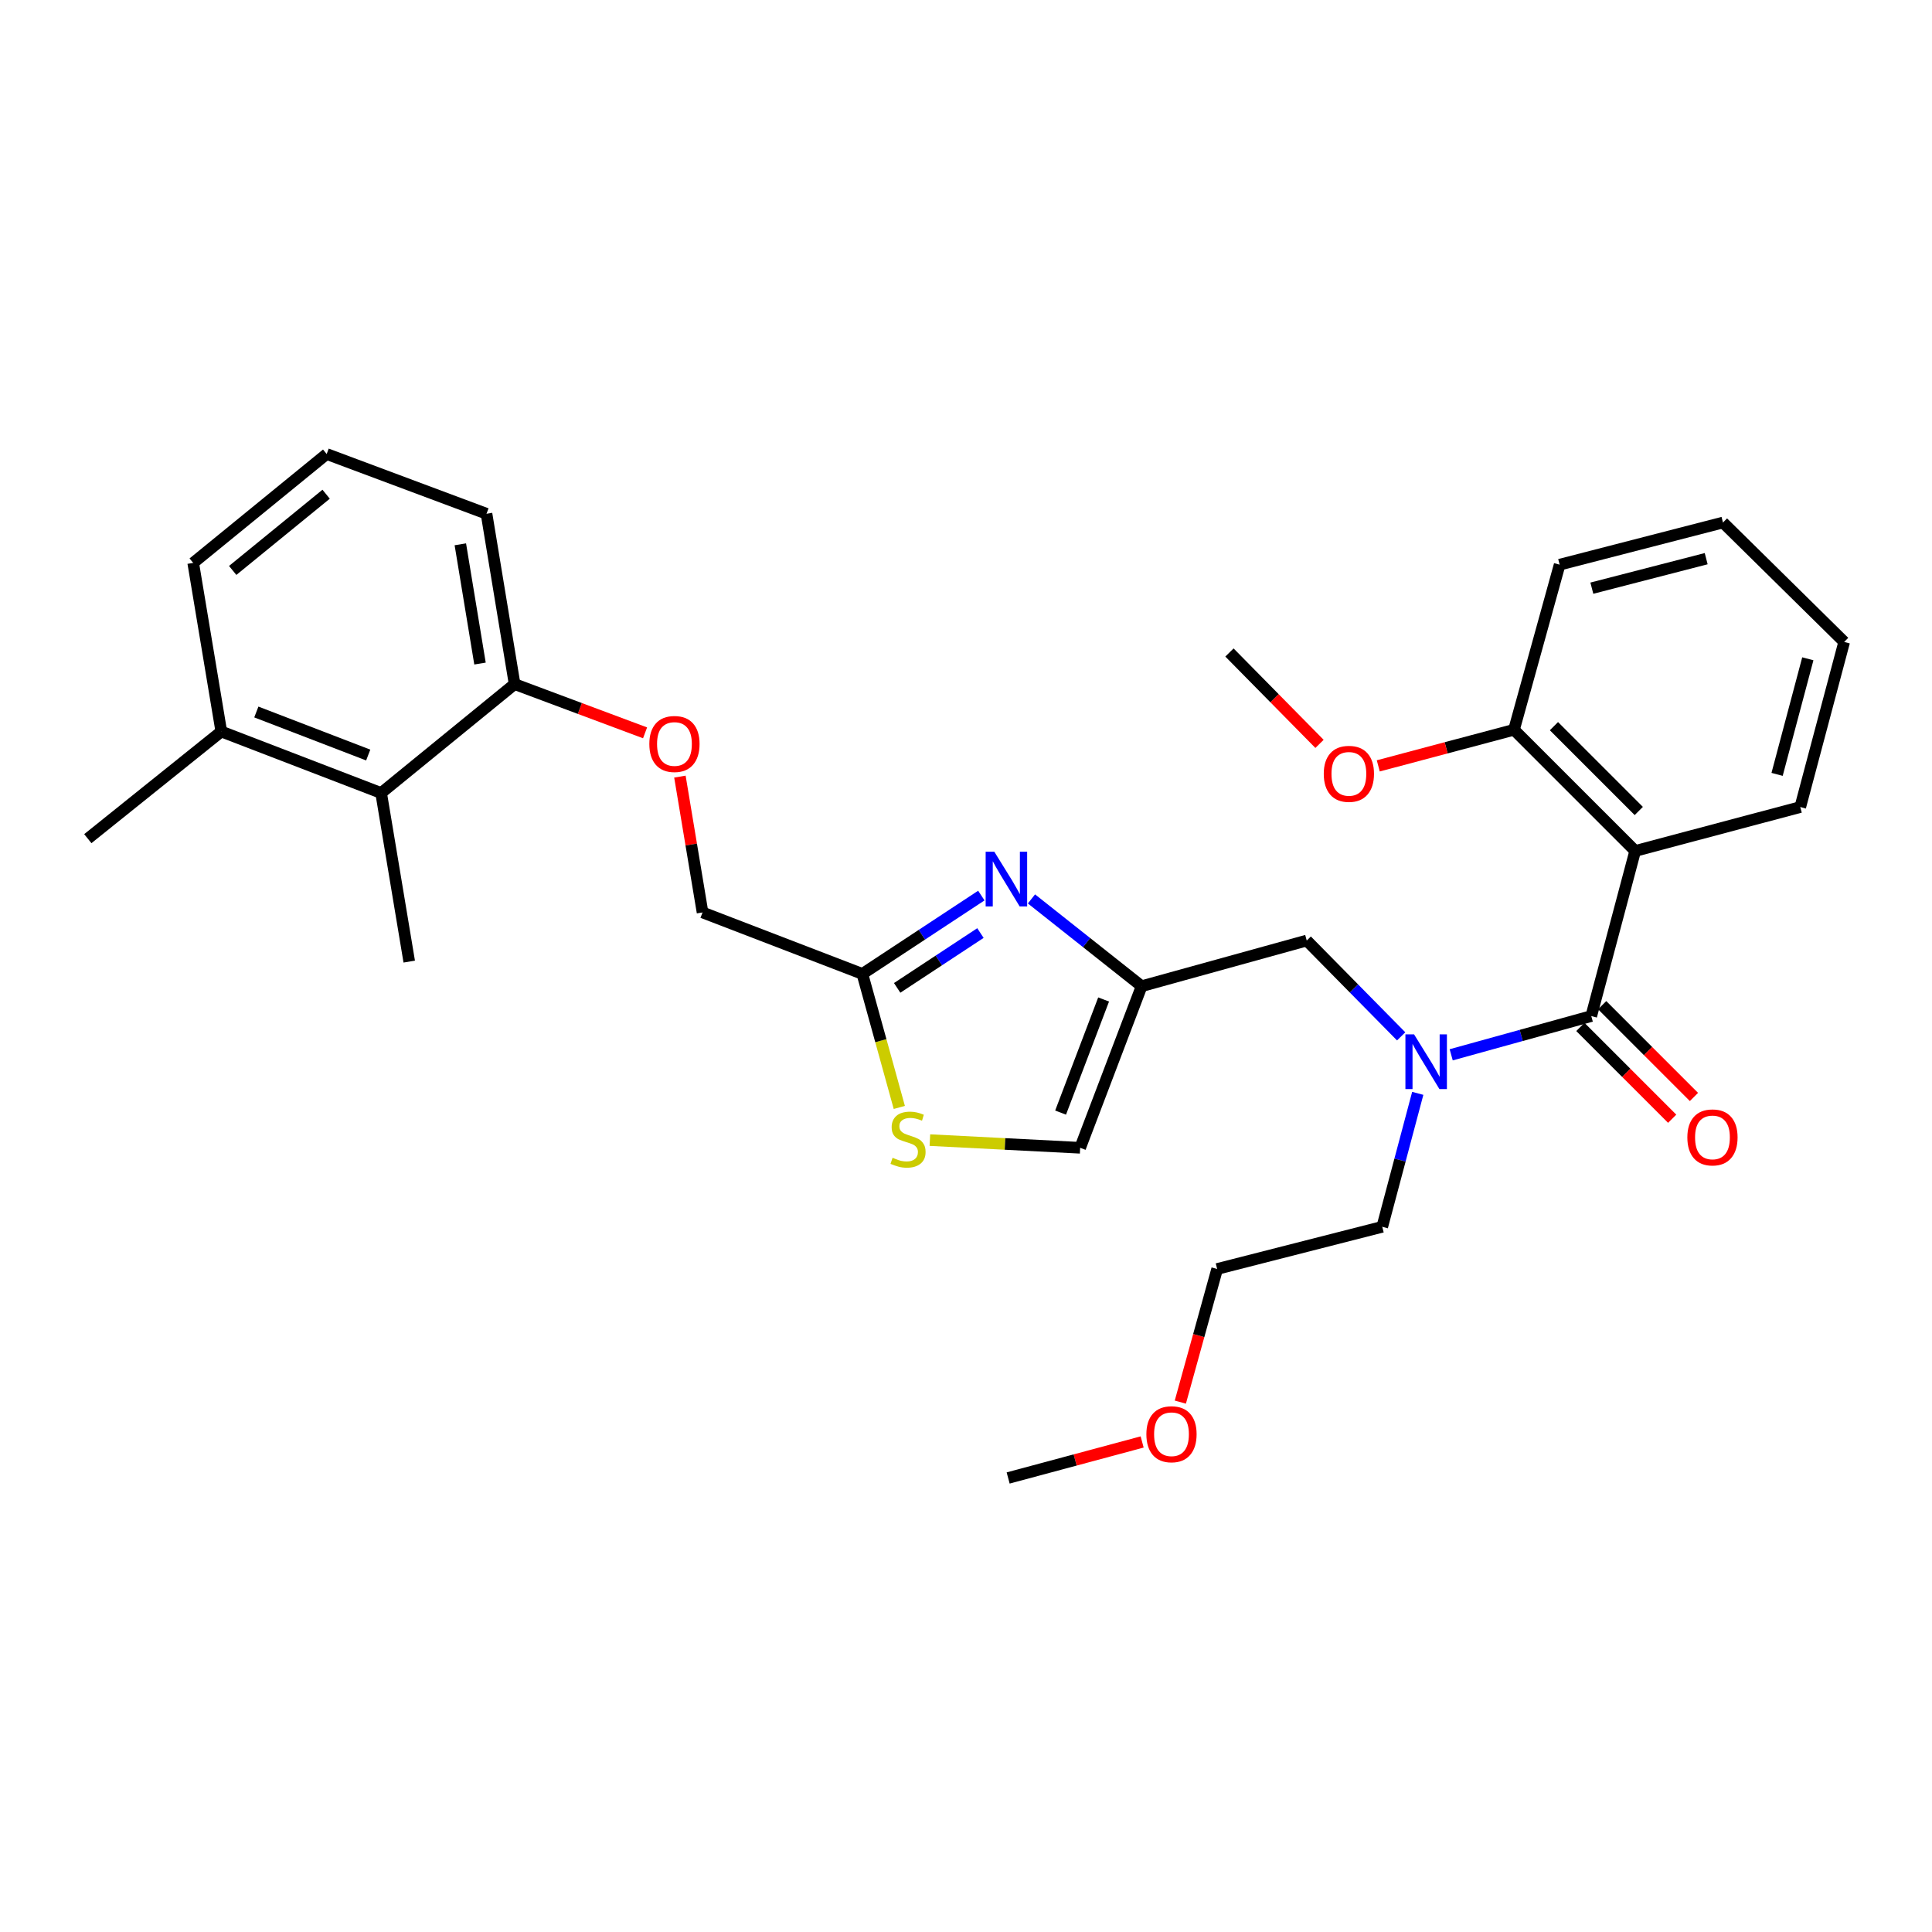 <?xml version='1.0' encoding='iso-8859-1'?>
<svg version='1.1' baseProfile='full'
              xmlns='http://www.w3.org/2000/svg'
                      xmlns:rdkit='http://www.rdkit.org/xml'
                      xmlns:xlink='http://www.w3.org/1999/xlink'
                  xml:space='preserve'
width='1000px' height='1000px' viewBox='0 0 1000 1000'>
<!-- END OF HEADER -->
<rect style='opacity:1.0;fill:#FFFFFF;stroke:none' width='1000' height='1000' x='0' y='0'> </rect>
<path class='bond-0' d='M 846.368,440.45 L 783.638,377.73' style='fill:none;fill-rule:evenodd;stroke:#000000;stroke-width:6px;stroke-linecap:butt;stroke-linejoin:miter;stroke-opacity:1' />
<path class='bond-0' d='M 848.231,419.768 L 804.321,375.863' style='fill:none;fill-rule:evenodd;stroke:#000000;stroke-width:6px;stroke-linecap:butt;stroke-linejoin:miter;stroke-opacity:1' />
<path class='bond-1' d='M 846.368,440.45 L 931.817,417.731' style='fill:none;fill-rule:evenodd;stroke:#000000;stroke-width:6px;stroke-linecap:butt;stroke-linejoin:miter;stroke-opacity:1' />
<path class='bond-2' d='M 846.368,440.45 L 823.639,525.908' style='fill:none;fill-rule:evenodd;stroke:#000000;stroke-width:6px;stroke-linecap:butt;stroke-linejoin:miter;stroke-opacity:1' />
<path class='bond-3' d='M 725.239,536.417 L 700.801,511.618' style='fill:none;fill-rule:evenodd;stroke:#0000FF;stroke-width:6px;stroke-linecap:butt;stroke-linejoin:miter;stroke-opacity:1' />
<path class='bond-3' d='M 700.801,511.618 L 676.364,486.82' style='fill:none;fill-rule:evenodd;stroke:#000000;stroke-width:6px;stroke-linecap:butt;stroke-linejoin:miter;stroke-opacity:1' />
<path class='bond-4' d='M 751.138,545.965 L 787.388,535.937' style='fill:none;fill-rule:evenodd;stroke:#0000FF;stroke-width:6px;stroke-linecap:butt;stroke-linejoin:miter;stroke-opacity:1' />
<path class='bond-4' d='M 787.388,535.937 L 823.639,525.908' style='fill:none;fill-rule:evenodd;stroke:#000000;stroke-width:6px;stroke-linecap:butt;stroke-linejoin:miter;stroke-opacity:1' />
<path class='bond-5' d='M 733.826,565.92 L 724.639,600.459' style='fill:none;fill-rule:evenodd;stroke:#0000FF;stroke-width:6px;stroke-linecap:butt;stroke-linejoin:miter;stroke-opacity:1' />
<path class='bond-5' d='M 724.639,600.459 L 715.452,634.999' style='fill:none;fill-rule:evenodd;stroke:#000000;stroke-width:6px;stroke-linecap:butt;stroke-linejoin:miter;stroke-opacity:1' />
<path class='bond-6' d='M 818.002,531.545 L 841.758,555.301' style='fill:none;fill-rule:evenodd;stroke:#000000;stroke-width:6px;stroke-linecap:butt;stroke-linejoin:miter;stroke-opacity:1' />
<path class='bond-6' d='M 841.758,555.301 L 865.514,579.057' style='fill:none;fill-rule:evenodd;stroke:#FF0000;stroke-width:6px;stroke-linecap:butt;stroke-linejoin:miter;stroke-opacity:1' />
<path class='bond-6' d='M 829.276,520.272 L 853.032,544.027' style='fill:none;fill-rule:evenodd;stroke:#000000;stroke-width:6px;stroke-linecap:butt;stroke-linejoin:miter;stroke-opacity:1' />
<path class='bond-6' d='M 853.032,544.027 L 876.788,567.783' style='fill:none;fill-rule:evenodd;stroke:#FF0000;stroke-width:6px;stroke-linecap:butt;stroke-linejoin:miter;stroke-opacity:1' />
<path class='bond-7' d='M 783.638,377.73 L 748.514,387.071' style='fill:none;fill-rule:evenodd;stroke:#000000;stroke-width:6px;stroke-linecap:butt;stroke-linejoin:miter;stroke-opacity:1' />
<path class='bond-7' d='M 748.514,387.071 L 713.391,396.413' style='fill:none;fill-rule:evenodd;stroke:#FF0000;stroke-width:6px;stroke-linecap:butt;stroke-linejoin:miter;stroke-opacity:1' />
<path class='bond-8' d='M 783.638,377.73 L 807.27,292.272' style='fill:none;fill-rule:evenodd;stroke:#000000;stroke-width:6px;stroke-linecap:butt;stroke-linejoin:miter;stroke-opacity:1' />
<path class='bond-9' d='M 931.817,417.731 L 954.545,332.272' style='fill:none;fill-rule:evenodd;stroke:#000000;stroke-width:6px;stroke-linecap:butt;stroke-linejoin:miter;stroke-opacity:1' />
<path class='bond-9' d='M 919.818,400.814 L 935.728,340.993' style='fill:none;fill-rule:evenodd;stroke:#000000;stroke-width:6px;stroke-linecap:butt;stroke-linejoin:miter;stroke-opacity:1' />
<path class='bond-10' d='M 610.937,725.736 L 620.47,691.276' style='fill:none;fill-rule:evenodd;stroke:#FF0000;stroke-width:6px;stroke-linecap:butt;stroke-linejoin:miter;stroke-opacity:1' />
<path class='bond-10' d='M 620.47,691.276 L 630.003,656.815' style='fill:none;fill-rule:evenodd;stroke:#000000;stroke-width:6px;stroke-linecap:butt;stroke-linejoin:miter;stroke-opacity:1' />
<path class='bond-11' d='M 591.173,746.356 L 556.495,755.679' style='fill:none;fill-rule:evenodd;stroke:#FF0000;stroke-width:6px;stroke-linecap:butt;stroke-linejoin:miter;stroke-opacity:1' />
<path class='bond-11' d='M 556.495,755.679 L 521.816,765.002' style='fill:none;fill-rule:evenodd;stroke:#000000;stroke-width:6px;stroke-linecap:butt;stroke-linejoin:miter;stroke-opacity:1' />
<path class='bond-12' d='M 676.364,486.82 L 590.906,510.452' style='fill:none;fill-rule:evenodd;stroke:#000000;stroke-width:6px;stroke-linecap:butt;stroke-linejoin:miter;stroke-opacity:1' />
<path class='bond-13' d='M 715.452,634.999 L 630.003,656.815' style='fill:none;fill-rule:evenodd;stroke:#000000;stroke-width:6px;stroke-linecap:butt;stroke-linejoin:miter;stroke-opacity:1' />
<path class='bond-14' d='M 351.921,401.974 L 357.779,437.125' style='fill:none;fill-rule:evenodd;stroke:#FF0000;stroke-width:6px;stroke-linecap:butt;stroke-linejoin:miter;stroke-opacity:1' />
<path class='bond-14' d='M 357.779,437.125 L 363.637,472.276' style='fill:none;fill-rule:evenodd;stroke:#000000;stroke-width:6px;stroke-linecap:butt;stroke-linejoin:miter;stroke-opacity:1' />
<path class='bond-15' d='M 333.885,379.319 L 300.124,366.704' style='fill:none;fill-rule:evenodd;stroke:#FF0000;stroke-width:6px;stroke-linecap:butt;stroke-linejoin:miter;stroke-opacity:1' />
<path class='bond-15' d='M 300.124,366.704 L 266.363,354.089' style='fill:none;fill-rule:evenodd;stroke:#000000;stroke-width:6px;stroke-linecap:butt;stroke-linejoin:miter;stroke-opacity:1' />
<path class='bond-16' d='M 363.637,472.276 L 446.367,504.092' style='fill:none;fill-rule:evenodd;stroke:#000000;stroke-width:6px;stroke-linecap:butt;stroke-linejoin:miter;stroke-opacity:1' />
<path class='bond-17' d='M 481.309,590.119 L 520.199,592.107' style='fill:none;fill-rule:evenodd;stroke:#CCCC00;stroke-width:6px;stroke-linecap:butt;stroke-linejoin:miter;stroke-opacity:1' />
<path class='bond-17' d='M 520.199,592.107 L 559.089,594.094' style='fill:none;fill-rule:evenodd;stroke:#000000;stroke-width:6px;stroke-linecap:butt;stroke-linejoin:miter;stroke-opacity:1' />
<path class='bond-18' d='M 465.481,573.205 L 455.924,538.649' style='fill:none;fill-rule:evenodd;stroke:#CCCC00;stroke-width:6px;stroke-linecap:butt;stroke-linejoin:miter;stroke-opacity:1' />
<path class='bond-18' d='M 455.924,538.649 L 446.367,504.092' style='fill:none;fill-rule:evenodd;stroke:#000000;stroke-width:6px;stroke-linecap:butt;stroke-linejoin:miter;stroke-opacity:1' />
<path class='bond-19' d='M 559.089,594.094 L 590.906,510.452' style='fill:none;fill-rule:evenodd;stroke:#000000;stroke-width:6px;stroke-linecap:butt;stroke-linejoin:miter;stroke-opacity:1' />
<path class='bond-19' d='M 548.96,575.879 L 571.231,517.33' style='fill:none;fill-rule:evenodd;stroke:#000000;stroke-width:6px;stroke-linecap:butt;stroke-linejoin:miter;stroke-opacity:1' />
<path class='bond-20' d='M 169.089,234.998 L 100,291.359' style='fill:none;fill-rule:evenodd;stroke:#000000;stroke-width:6px;stroke-linecap:butt;stroke-linejoin:miter;stroke-opacity:1' />
<path class='bond-20' d='M 168.804,255.807 L 120.441,295.259' style='fill:none;fill-rule:evenodd;stroke:#000000;stroke-width:6px;stroke-linecap:butt;stroke-linejoin:miter;stroke-opacity:1' />
<path class='bond-21' d='M 169.089,234.998 L 251.819,265.911' style='fill:none;fill-rule:evenodd;stroke:#000000;stroke-width:6px;stroke-linecap:butt;stroke-linejoin:miter;stroke-opacity:1' />
<path class='bond-22' d='M 100,291.359 L 114.544,378.633' style='fill:none;fill-rule:evenodd;stroke:#000000;stroke-width:6px;stroke-linecap:butt;stroke-linejoin:miter;stroke-opacity:1' />
<path class='bond-23' d='M 114.544,378.633 L 197.274,410.459' style='fill:none;fill-rule:evenodd;stroke:#000000;stroke-width:6px;stroke-linecap:butt;stroke-linejoin:miter;stroke-opacity:1' />
<path class='bond-23' d='M 132.678,368.526 L 190.589,390.804' style='fill:none;fill-rule:evenodd;stroke:#000000;stroke-width:6px;stroke-linecap:butt;stroke-linejoin:miter;stroke-opacity:1' />
<path class='bond-24' d='M 114.544,378.633 L 45.455,434.091' style='fill:none;fill-rule:evenodd;stroke:#000000;stroke-width:6px;stroke-linecap:butt;stroke-linejoin:miter;stroke-opacity:1' />
<path class='bond-25' d='M 197.274,410.459 L 266.363,354.089' style='fill:none;fill-rule:evenodd;stroke:#000000;stroke-width:6px;stroke-linecap:butt;stroke-linejoin:miter;stroke-opacity:1' />
<path class='bond-26' d='M 197.274,410.459 L 211.818,497.724' style='fill:none;fill-rule:evenodd;stroke:#000000;stroke-width:6px;stroke-linecap:butt;stroke-linejoin:miter;stroke-opacity:1' />
<path class='bond-27' d='M 266.363,354.089 L 251.819,265.911' style='fill:none;fill-rule:evenodd;stroke:#000000;stroke-width:6px;stroke-linecap:butt;stroke-linejoin:miter;stroke-opacity:1' />
<path class='bond-27' d='M 248.45,343.457 L 238.269,281.733' style='fill:none;fill-rule:evenodd;stroke:#000000;stroke-width:6px;stroke-linecap:butt;stroke-linejoin:miter;stroke-opacity:1' />
<path class='bond-28' d='M 590.906,510.452 L 562.395,487.866' style='fill:none;fill-rule:evenodd;stroke:#000000;stroke-width:6px;stroke-linecap:butt;stroke-linejoin:miter;stroke-opacity:1' />
<path class='bond-28' d='M 562.395,487.866 L 533.885,465.28' style='fill:none;fill-rule:evenodd;stroke:#0000FF;stroke-width:6px;stroke-linecap:butt;stroke-linejoin:miter;stroke-opacity:1' />
<path class='bond-29' d='M 507.941,463.545 L 477.154,483.819' style='fill:none;fill-rule:evenodd;stroke:#0000FF;stroke-width:6px;stroke-linecap:butt;stroke-linejoin:miter;stroke-opacity:1' />
<path class='bond-29' d='M 477.154,483.819 L 446.367,504.092' style='fill:none;fill-rule:evenodd;stroke:#000000;stroke-width:6px;stroke-linecap:butt;stroke-linejoin:miter;stroke-opacity:1' />
<path class='bond-29' d='M 507.474,482.943 L 485.923,497.135' style='fill:none;fill-rule:evenodd;stroke:#0000FF;stroke-width:6px;stroke-linecap:butt;stroke-linejoin:miter;stroke-opacity:1' />
<path class='bond-29' d='M 485.923,497.135 L 464.372,511.326' style='fill:none;fill-rule:evenodd;stroke:#000000;stroke-width:6px;stroke-linecap:butt;stroke-linejoin:miter;stroke-opacity:1' />
<path class='bond-30' d='M 682.978,385.032 L 659.67,361.38' style='fill:none;fill-rule:evenodd;stroke:#FF0000;stroke-width:6px;stroke-linecap:butt;stroke-linejoin:miter;stroke-opacity:1' />
<path class='bond-30' d='M 659.67,361.38 L 636.363,337.729' style='fill:none;fill-rule:evenodd;stroke:#000000;stroke-width:6px;stroke-linecap:butt;stroke-linejoin:miter;stroke-opacity:1' />
<path class='bond-31' d='M 807.27,292.272 L 891.816,270.455' style='fill:none;fill-rule:evenodd;stroke:#000000;stroke-width:6px;stroke-linecap:butt;stroke-linejoin:miter;stroke-opacity:1' />
<path class='bond-31' d='M 823.936,304.437 L 883.118,289.166' style='fill:none;fill-rule:evenodd;stroke:#000000;stroke-width:6px;stroke-linecap:butt;stroke-linejoin:miter;stroke-opacity:1' />
<path class='bond-32' d='M 954.545,332.272 L 891.816,270.455' style='fill:none;fill-rule:evenodd;stroke:#000000;stroke-width:6px;stroke-linecap:butt;stroke-linejoin:miter;stroke-opacity:1' />
<path  class='atom-1' d='M 731.921 535.389
L 741.201 550.389
Q 742.121 551.869, 743.601 554.549
Q 745.081 557.229, 745.161 557.389
L 745.161 535.389
L 748.921 535.389
L 748.921 563.709
L 745.041 563.709
L 735.081 547.309
Q 733.921 545.389, 732.681 543.189
Q 731.481 540.989, 731.121 540.309
L 731.121 563.709
L 727.441 563.709
L 727.441 535.389
L 731.921 535.389
' fill='#0000FF'/>
<path  class='atom-3' d='M 873.369 588.718
Q 873.369 581.918, 876.729 578.118
Q 880.089 574.318, 886.369 574.318
Q 892.649 574.318, 896.009 578.118
Q 899.369 581.918, 899.369 588.718
Q 899.369 595.598, 895.969 599.518
Q 892.569 603.398, 886.369 603.398
Q 880.129 603.398, 876.729 599.518
Q 873.369 595.638, 873.369 588.718
M 886.369 600.198
Q 890.689 600.198, 893.009 597.318
Q 895.369 594.398, 895.369 588.718
Q 895.369 583.158, 893.009 580.358
Q 890.689 577.518, 886.369 577.518
Q 882.049 577.518, 879.689 580.318
Q 877.369 583.118, 877.369 588.718
Q 877.369 594.438, 879.689 597.318
Q 882.049 600.198, 886.369 600.198
' fill='#FF0000'/>
<path  class='atom-6' d='M 593.362 742.353
Q 593.362 735.553, 596.722 731.753
Q 600.082 727.953, 606.362 727.953
Q 612.642 727.953, 616.002 731.753
Q 619.362 735.553, 619.362 742.353
Q 619.362 749.233, 615.962 753.153
Q 612.562 757.033, 606.362 757.033
Q 600.122 757.033, 596.722 753.153
Q 593.362 749.273, 593.362 742.353
M 606.362 753.833
Q 610.682 753.833, 613.002 750.953
Q 615.362 748.033, 615.362 742.353
Q 615.362 736.793, 613.002 733.993
Q 610.682 731.153, 606.362 731.153
Q 602.042 731.153, 599.682 733.953
Q 597.362 736.753, 597.362 742.353
Q 597.362 748.073, 599.682 750.953
Q 602.042 753.833, 606.362 753.833
' fill='#FF0000'/>
<path  class='atom-9' d='M 336.093 385.082
Q 336.093 378.282, 339.453 374.482
Q 342.813 370.682, 349.093 370.682
Q 355.373 370.682, 358.733 374.482
Q 362.093 378.282, 362.093 385.082
Q 362.093 391.962, 358.693 395.882
Q 355.293 399.762, 349.093 399.762
Q 342.853 399.762, 339.453 395.882
Q 336.093 392.002, 336.093 385.082
M 349.093 396.562
Q 353.413 396.562, 355.733 393.682
Q 358.093 390.762, 358.093 385.082
Q 358.093 379.522, 355.733 376.722
Q 353.413 373.882, 349.093 373.882
Q 344.773 373.882, 342.413 376.682
Q 340.093 379.482, 340.093 385.082
Q 340.093 390.802, 342.413 393.682
Q 344.773 396.562, 349.093 396.562
' fill='#FF0000'/>
<path  class='atom-11' d='M 461.999 599.261
Q 462.319 599.381, 463.639 599.941
Q 464.959 600.501, 466.399 600.861
Q 467.879 601.181, 469.319 601.181
Q 471.999 601.181, 473.559 599.901
Q 475.119 598.581, 475.119 596.301
Q 475.119 594.741, 474.319 593.781
Q 473.559 592.821, 472.359 592.301
Q 471.159 591.781, 469.159 591.181
Q 466.639 590.421, 465.119 589.701
Q 463.639 588.981, 462.559 587.461
Q 461.519 585.941, 461.519 583.381
Q 461.519 579.821, 463.919 577.621
Q 466.359 575.421, 471.159 575.421
Q 474.439 575.421, 478.159 576.981
L 477.239 580.061
Q 473.839 578.661, 471.279 578.661
Q 468.519 578.661, 466.999 579.821
Q 465.479 580.941, 465.519 582.901
Q 465.519 584.421, 466.279 585.341
Q 467.079 586.261, 468.199 586.781
Q 469.359 587.301, 471.279 587.901
Q 473.839 588.701, 475.359 589.501
Q 476.879 590.301, 477.959 591.941
Q 479.079 593.541, 479.079 596.301
Q 479.079 600.221, 476.439 602.341
Q 473.839 604.421, 469.479 604.421
Q 466.959 604.421, 465.039 603.861
Q 463.159 603.341, 460.919 602.421
L 461.999 599.261
' fill='#CCCC00'/>
<path  class='atom-22' d='M 514.653 440.843
L 523.933 455.843
Q 524.853 457.323, 526.333 460.003
Q 527.813 462.683, 527.893 462.843
L 527.893 440.843
L 531.653 440.843
L 531.653 469.163
L 527.773 469.163
L 517.813 452.763
Q 516.653 450.843, 515.413 448.643
Q 514.213 446.443, 513.853 445.763
L 513.853 469.163
L 510.173 469.163
L 510.173 440.843
L 514.653 440.843
' fill='#0000FF'/>
<path  class='atom-26' d='M 685.18 400.538
Q 685.18 393.738, 688.54 389.938
Q 691.9 386.138, 698.18 386.138
Q 704.46 386.138, 707.82 389.938
Q 711.18 393.738, 711.18 400.538
Q 711.18 407.418, 707.78 411.338
Q 704.38 415.218, 698.18 415.218
Q 691.94 415.218, 688.54 411.338
Q 685.18 407.458, 685.18 400.538
M 698.18 412.018
Q 702.5 412.018, 704.82 409.138
Q 707.18 406.218, 707.18 400.538
Q 707.18 394.978, 704.82 392.178
Q 702.5 389.338, 698.18 389.338
Q 693.86 389.338, 691.5 392.138
Q 689.18 394.938, 689.18 400.538
Q 689.18 406.258, 691.5 409.138
Q 693.86 412.018, 698.18 412.018
' fill='#FF0000'/>
</svg>
